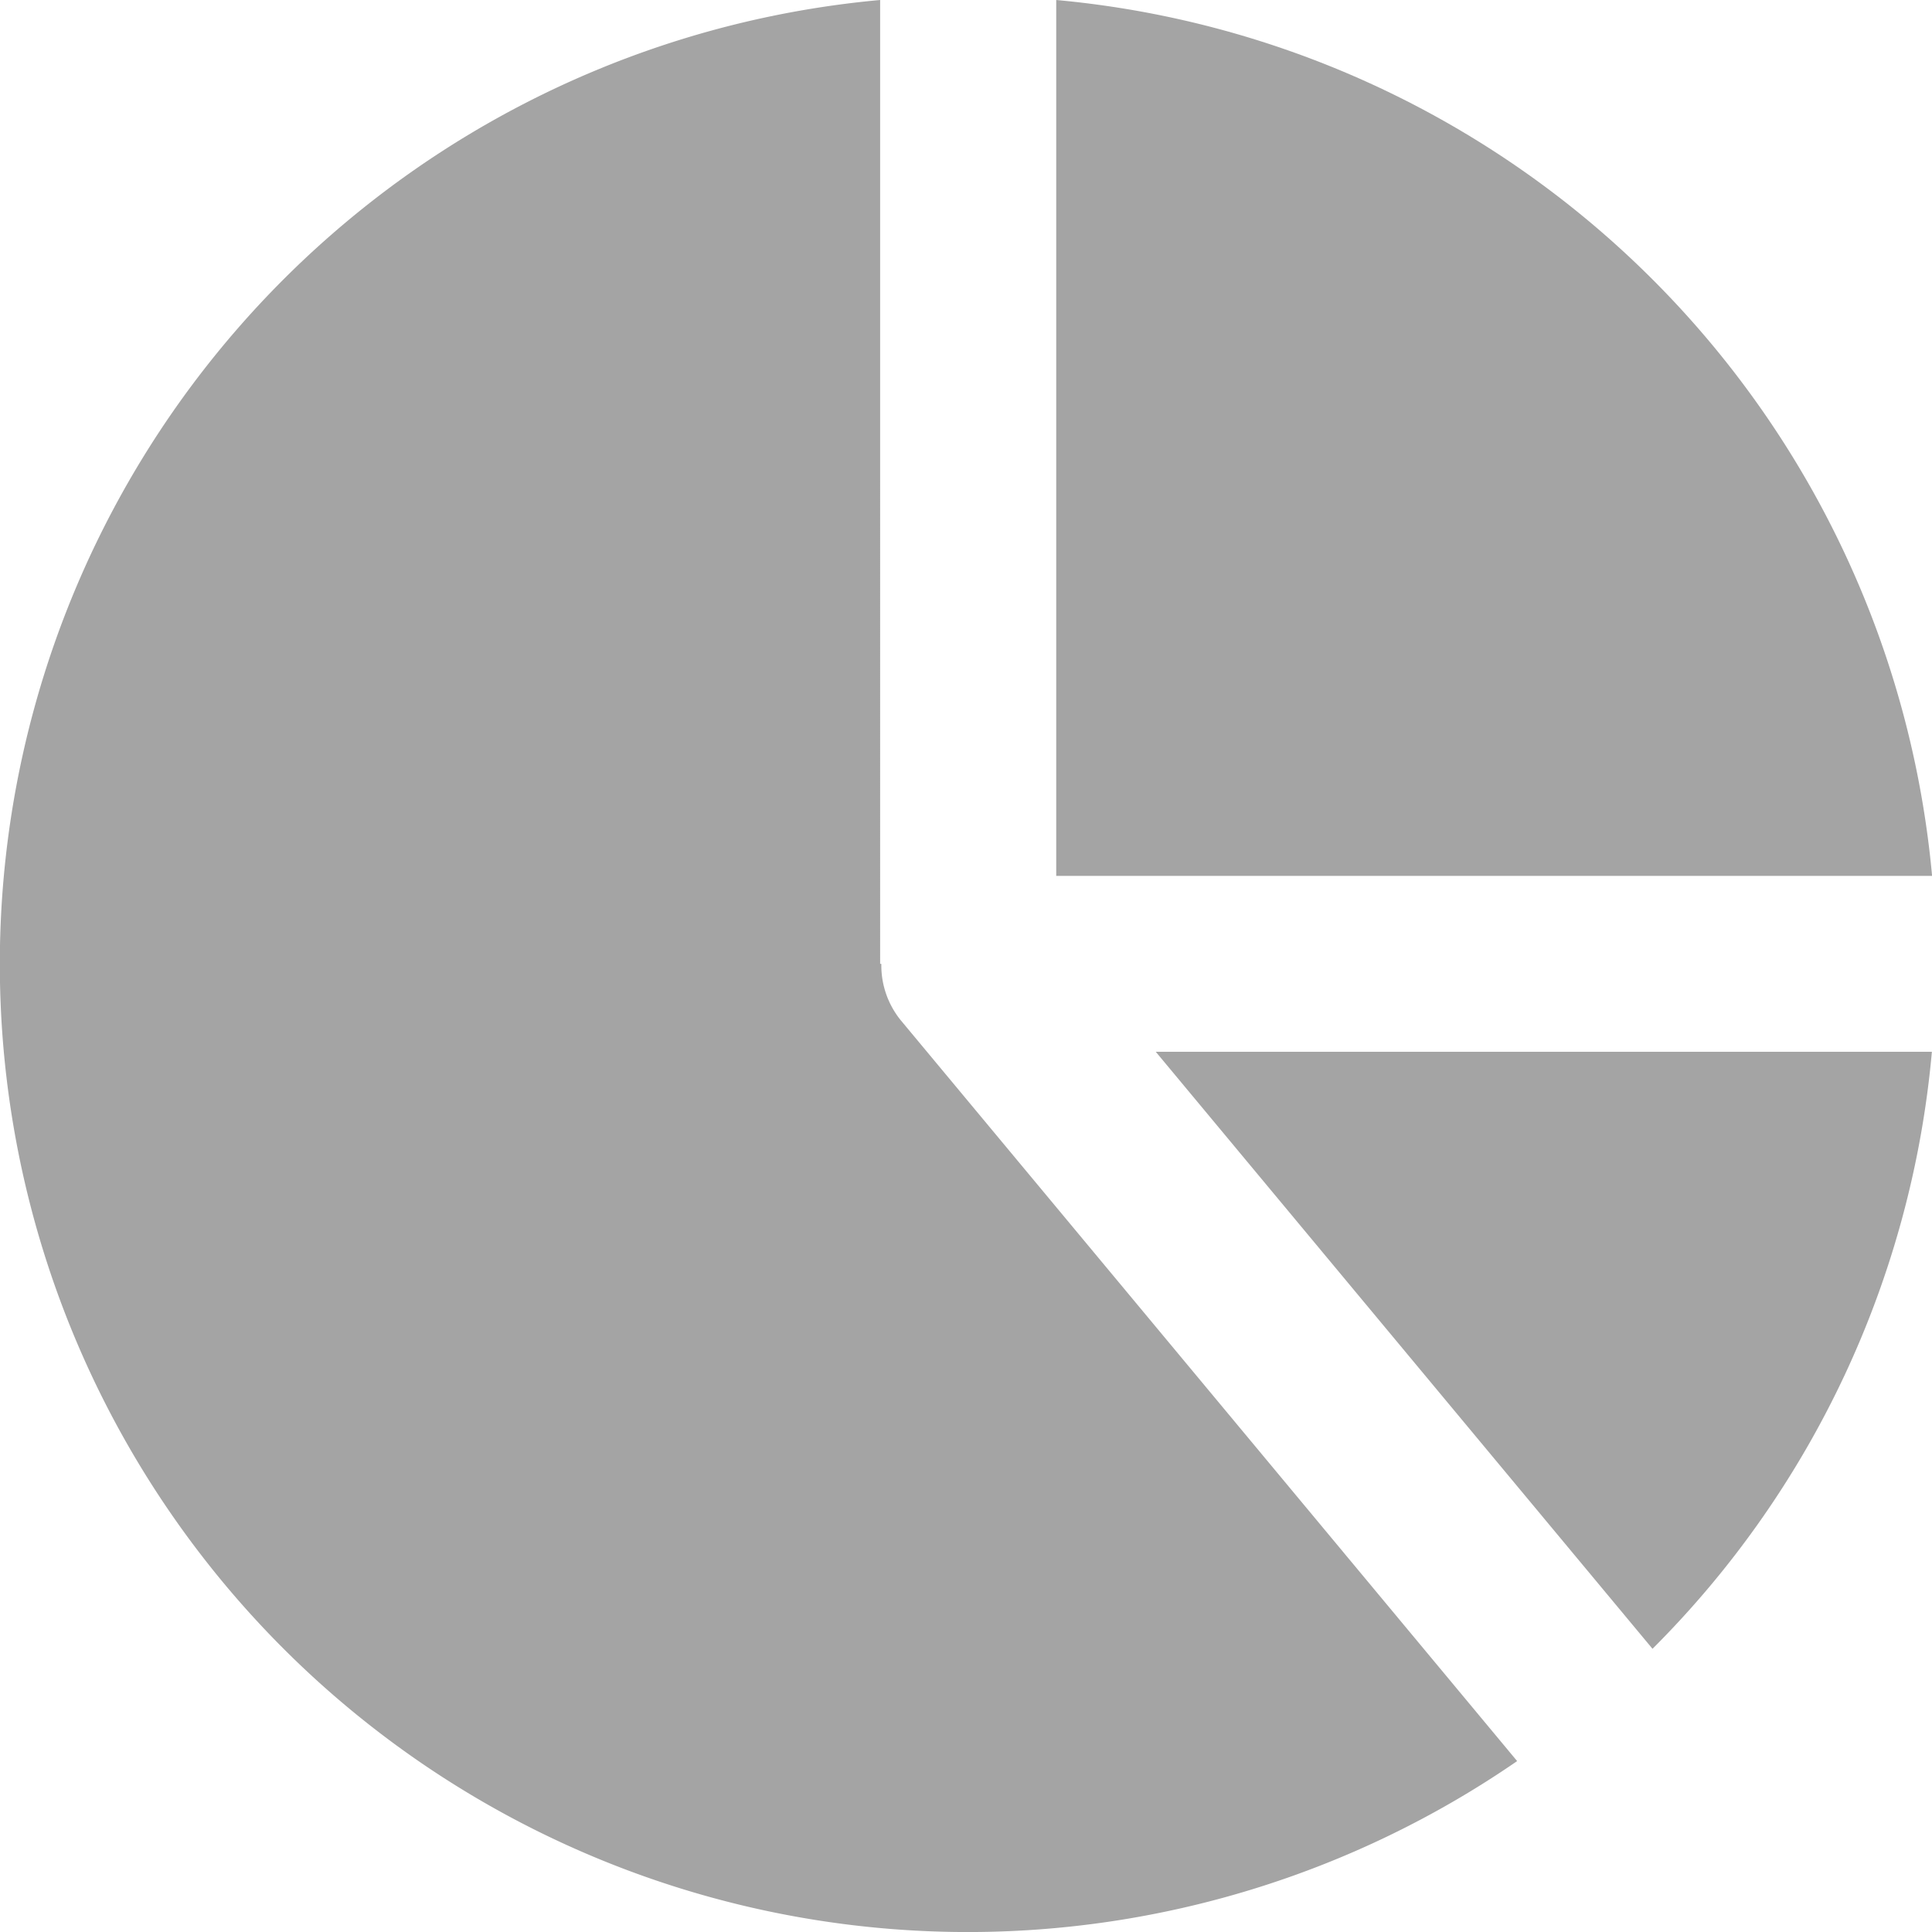 <svg xmlns="http://www.w3.org/2000/svg" xmlns:xlink="http://www.w3.org/1999/xlink" width="49.998" height="50" viewBox="0 0 49.998 50">
  <defs>
    <clipPath id="clip-path">
      <rect id="Rectangle_57" data-name="Rectangle 57" width="49.998" height="50" fill="#a4a4a4"/>
    </clipPath>
  </defs>
  <g id="Group_78" data-name="Group 78" transform="translate(0 0)">
    <g id="Group_77" data-name="Group 77" transform="translate(0 -0.001)" clip-path="url(#clip-path)">
      <path id="Path_27" data-name="Path 27" d="M40.683,22.667A25.049,25.049,0,0,0,18.017,0V22.667Z" transform="translate(9.317 0.001)" fill="#a4a4a4"/>
      <path id="Path_28" data-name="Path 28" d="M32.57,33.391A24.973,24.973,0,0,0,39.8,17.941H19.715Z" transform="translate(10.195 9.279)" fill="#a4a4a4"/>
      <path id="Path_29" data-name="Path 29" d="M22.8,24.943h-.023V0A25.051,25.051,0,1,0,39.262,45.575L23.308,26.4a2.253,2.253,0,0,1-.5-1.455" transform="translate(0 0.001)" fill="#a4a4a4"/>
    </g>
  </g>
</svg>
